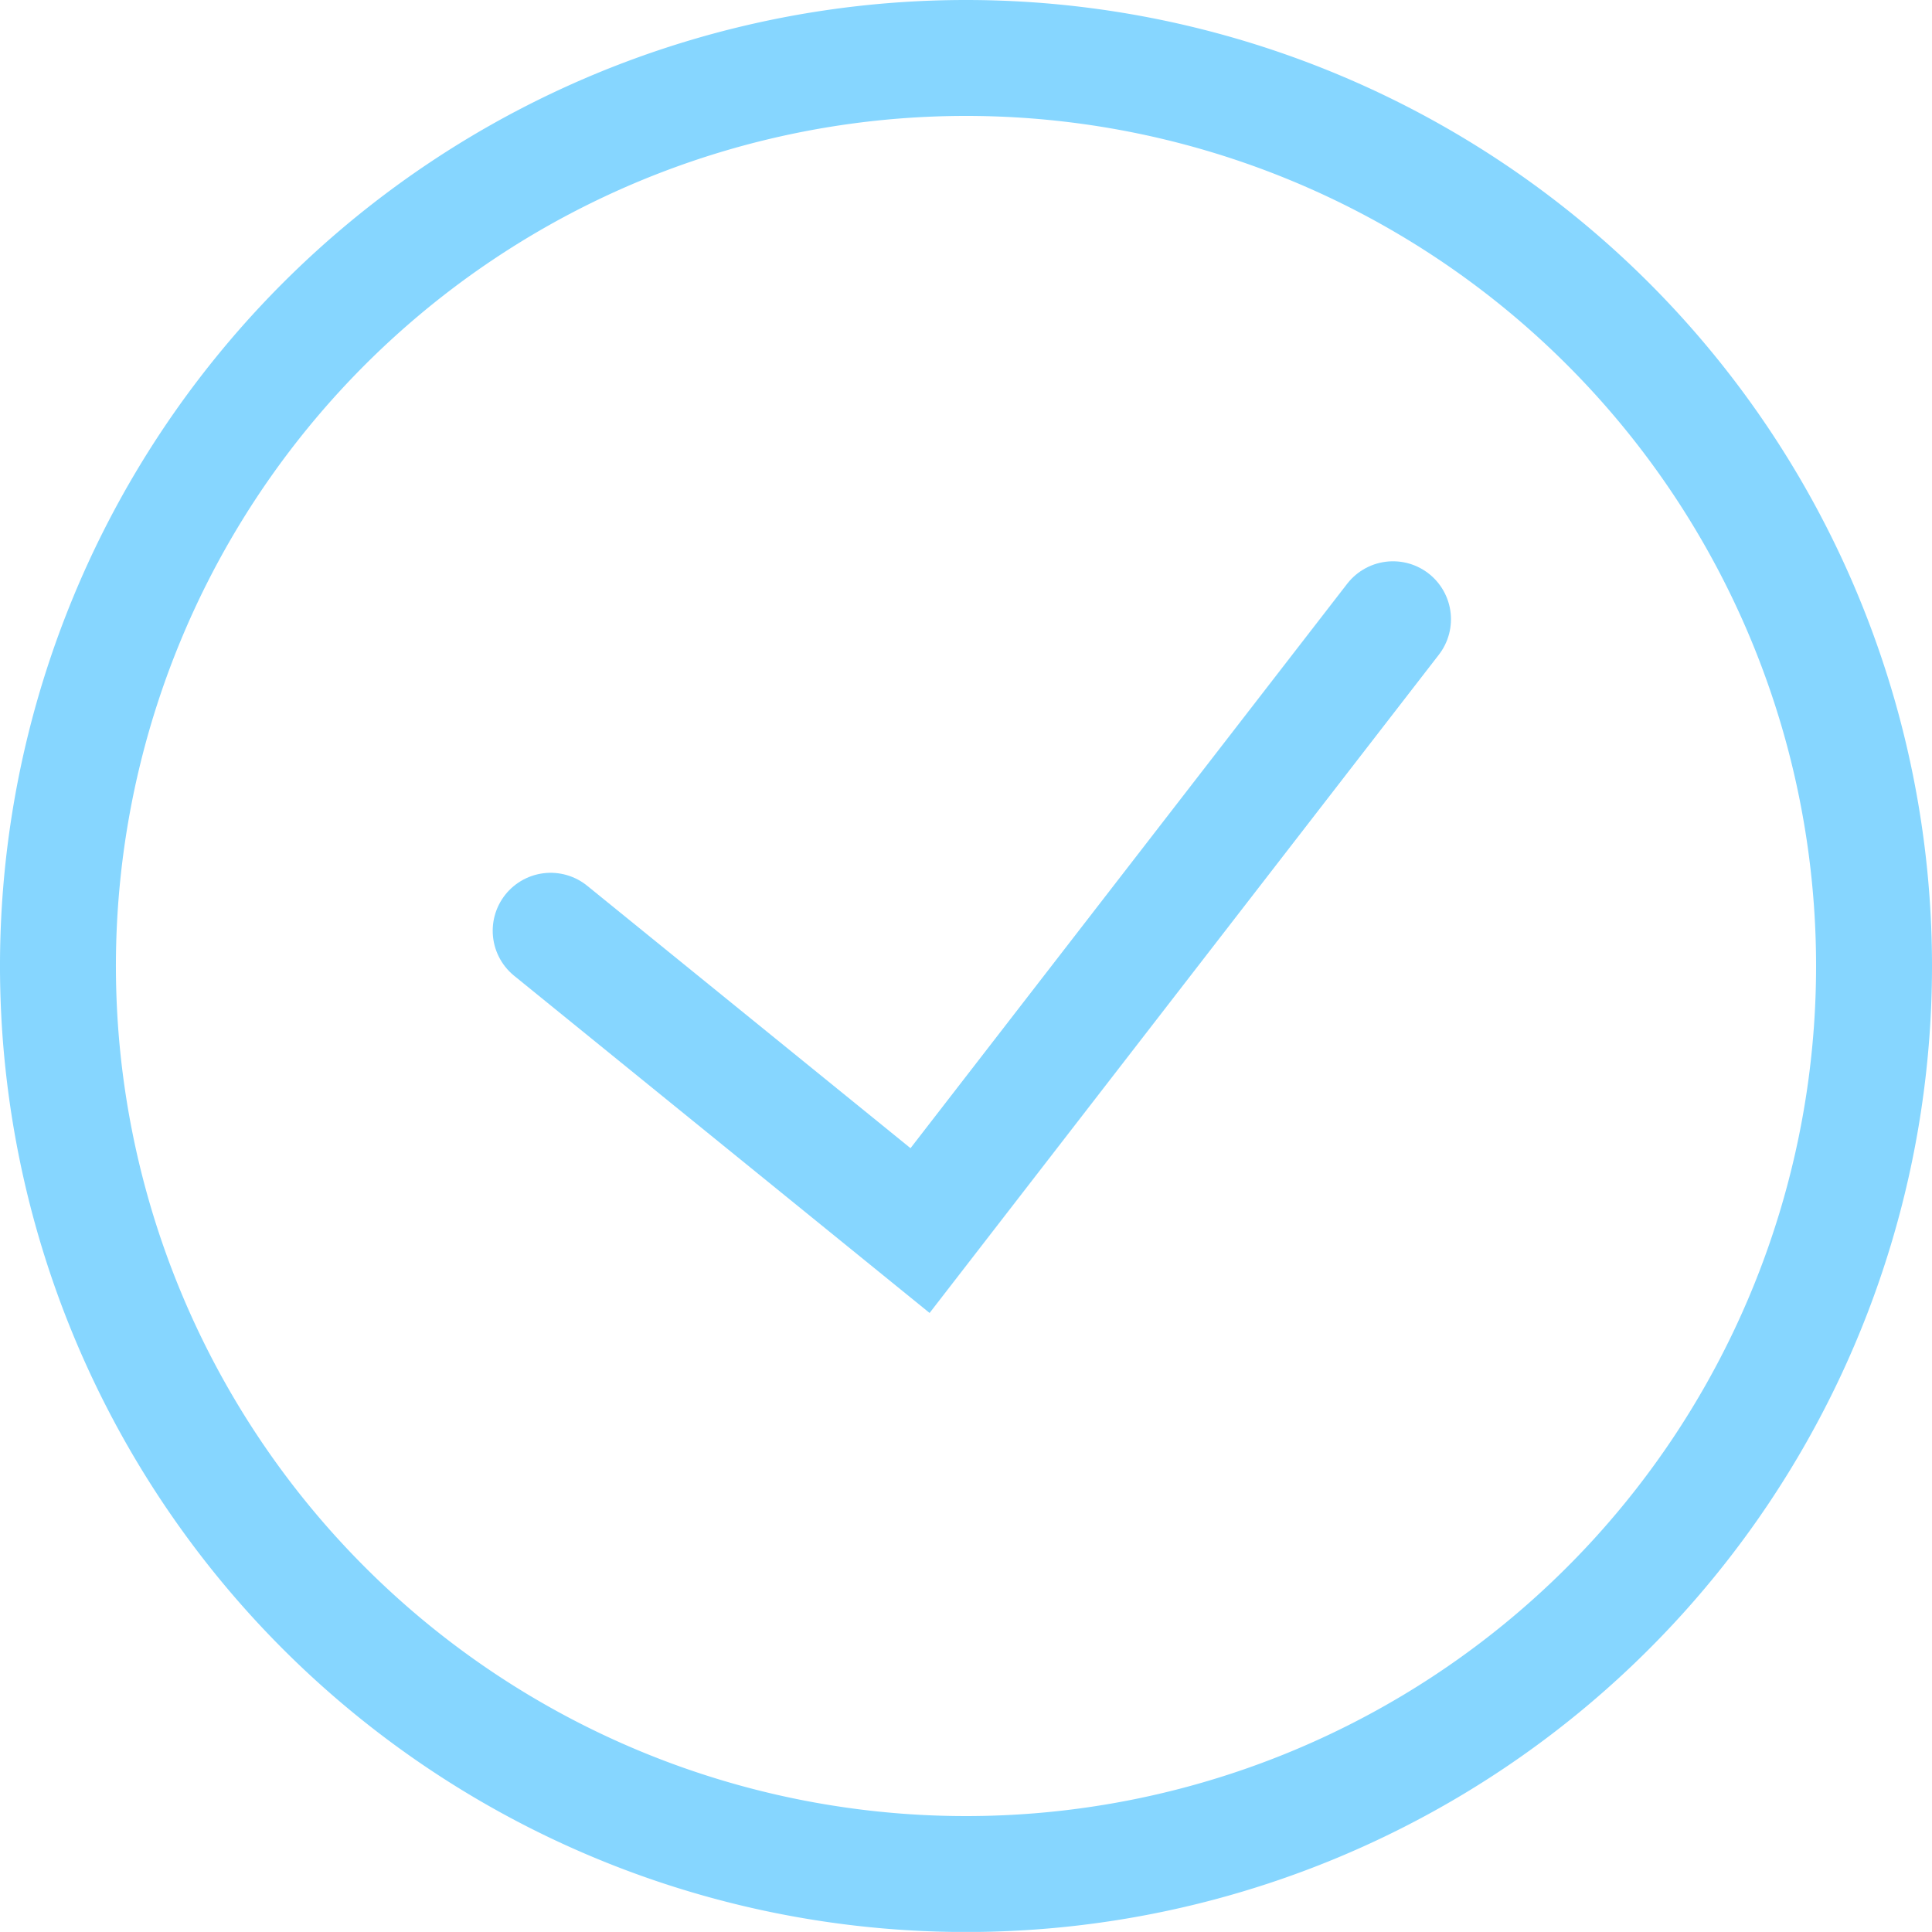 <svg xmlns="http://www.w3.org/2000/svg" width="50" height="49.997" viewBox="0 0 50 49.997"><g transform="translate(-75.295 -69.028)"><path d="M123.795,94.028a23.5,23.5,0,1,1-23.5-23.5A23.5,23.5,0,0,1,123.795,94.028Z" transform="translate(0)" fill="none" stroke="#86d6ff" stroke-linecap="round" stroke-miterlimit="10" stroke-width="3"/><path d="M84.3,87.141,93.86,94.9,106.1,79.079" transform="translate(5.246 5.975)" fill="none" stroke="#86d6ff" stroke-linecap="round" stroke-miterlimit="10" stroke-width="3"/></g></svg>